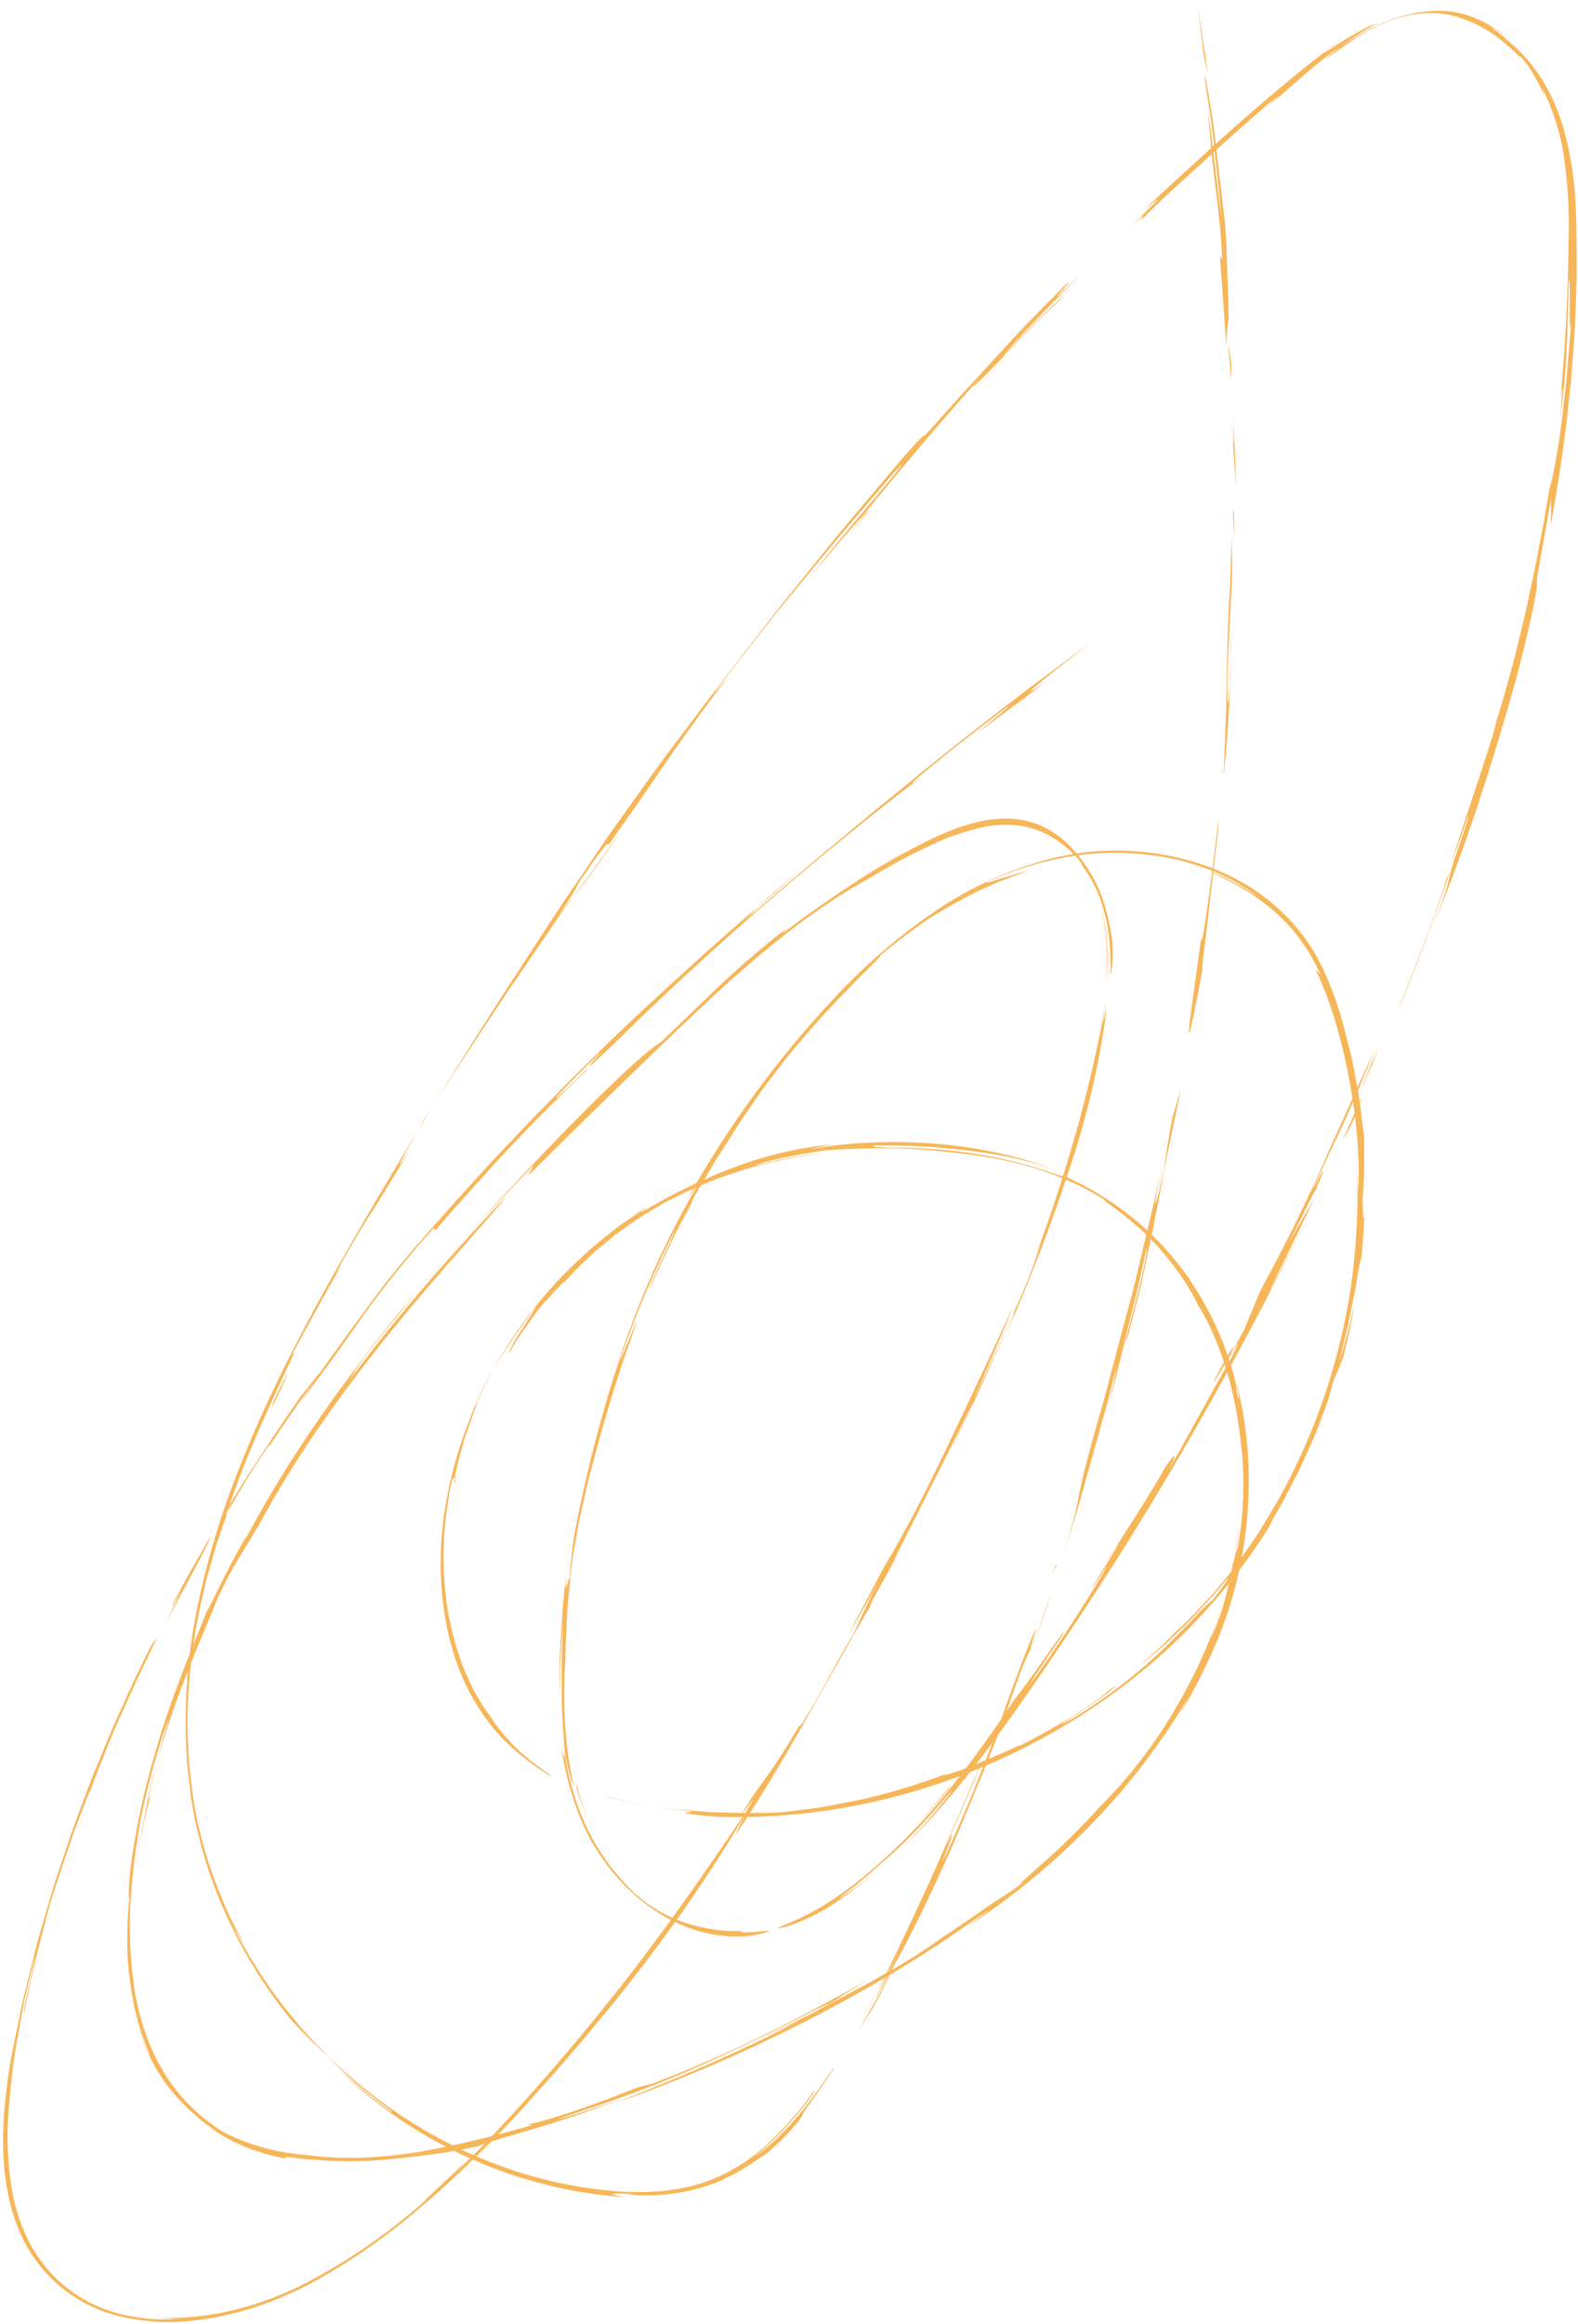 <?xml version="1.0" encoding="UTF-8"?> <svg xmlns="http://www.w3.org/2000/svg" width="390" height="574" viewBox="0 0 390 574" fill="none"><path d="M295.92 0.94L297.56 14.07L298.52 18.09L295.92 0.94Z" fill="#F7B658"></path><path d="M301.5 63.12L303.09 85.55C303.11 83.207 303.29 80.868 303.63 78.55C303.63 77.72 303.63 76.19 303.52 72.67C303.46 70.91 303.38 68.67 303.27 65.73C303.16 62.79 303.11 59.22 302.72 54.83C302 48.67 300.84 38.83 299.91 30.95C298.75 23.11 297.67 17.28 297.71 19.1C298.03 21.29 298.4 23.74 298.8 26.39C298.99 27.71 299.24 29.08 299.4 30.5C299.56 31.92 299.74 33.38 299.92 34.87C300.61 40.87 301.34 47.35 301.92 53.87C301.47 51.09 300.92 46.19 300.31 41.15C300.01 38.64 299.7 36.09 299.42 33.76C299.14 31.43 298.85 29.31 298.48 27.68C298.83 30.31 298.94 32.51 299.13 34.37C299.32 36.23 299.45 37.75 299.58 39.05C299.84 41.66 300.06 43.39 300.29 45.19C300.52 46.99 300.76 48.84 301.07 51.71C301.38 54.58 301.86 58.43 302.07 64.26L301.5 63.12Z" fill="#F7B658"></path><path d="M304.301 89.66C304.061 87.59 303.691 85.45 303.551 85.81C303.761 86.81 303.951 90.13 304.101 91.99C304.251 93.85 304.361 94.28 304.301 89.66Z" fill="#F7B658"></path><path d="M304.811 103.33C305.161 117.57 304.361 103.13 304.341 104.55L304.951 112.65L305.241 116.7L305.401 120.76V116.4L305.211 112.04L304.811 103.33Z" fill="#F7B658"></path><path d="M304.15 162.54C304.08 164.9 304.01 167.07 303.94 169.24C304.16 166.98 304.14 165.04 304.15 162.54Z" fill="#F7B658"></path><path d="M302.391 191.66C302.751 188.75 303.031 185.47 303.301 181.75C303.431 179.89 303.561 177.93 303.701 175.85C303.841 173.77 303.851 171.56 303.941 169.24C303.941 169.52 303.891 169.75 303.851 170.14C303.281 178.28 303.061 170.58 303.771 157.43C303.991 150.55 304.281 147.43 304.411 144.51C304.541 141.59 304.571 138.92 304.411 132.96L304.131 141.13L303.981 145.22L303.701 149.3C303.261 160.09 303.161 168.57 303.031 175.41C302.811 182.24 302.611 187.41 302.391 191.66Z" fill="#F7B658"></path><path d="M304.15 162.54C304.25 160.09 304.34 157.6 304.45 154.82C304.21 158.26 304.17 160.55 304.15 162.54Z" fill="#F7B658"></path><path d="M305.05 132.82L304.99 125.47L304.74 127.23L305.05 132.82Z" fill="#F7B658"></path><path d="M297.1 239.86C297.19 237.564 297.427 235.276 297.81 233.01C298.21 229.56 298.71 225.23 299.21 220.89C299.71 216.55 300.21 212.199 300.63 208.689C300.968 206.324 301.145 203.939 301.16 201.55C301.16 202.15 301.07 202.74 301.02 203.33C300.97 203.92 300.89 204.5 300.82 205.08C300.68 206.24 300.55 207.38 300.42 208.49C300.14 210.73 299.88 212.87 299.63 214.89C299.12 218.89 298.63 222.47 298.22 225.29C297.41 230.94 296.83 233.67 296.88 231.58L294 252.58C293.24 259.56 295.11 250.79 297.1 239.86Z" fill="#F7B658"></path><path d="M288.41 280.5C288.22 281.88 287.96 283.5 287.65 285.34C288.04 283.06 288.36 281.11 288.41 280.5Z" fill="#F7B658"></path><path d="M262.621 384.35C263.861 380.41 265.161 376.5 266.361 372.55L269.701 360.64L273.041 348.74L273.881 345.74C274.141 344.74 274.371 343.74 274.621 342.74L276.081 336.74C275.611 339.01 275.551 339.739 275.271 341.209C274.654 344.329 273.869 347.414 272.921 350.45C274.571 345.23 275.531 341.04 276.431 337.53C277.331 334.02 278.001 331.12 278.681 328.34C279.361 325.56 280.001 322.91 280.751 319.85L281.341 317.47C281.521 316.64 281.711 315.78 281.901 314.88C282.311 313.07 282.751 311.09 283.241 308.88C283.701 307.59 283.501 308.879 282.991 311.419C282.481 313.959 281.701 317.71 280.721 321.27C278.881 328.4 277.181 334.93 278.791 329.95C279.591 326.86 280.481 323.39 281.411 319.77C281.891 317.96 282.291 316.089 282.691 314.209C283.091 312.329 283.491 310.45 283.881 308.58C285.451 301.09 286.881 293.9 287.711 288.82L291.851 269.02L289.851 275.669C289.001 279.669 288.391 283.739 287.851 287.439C287.591 289.289 287.211 291.03 286.851 292.61C286.491 294.19 286.131 295.61 285.731 296.83C285.331 298.05 285.501 296.639 285.971 294.229C286.441 291.819 287.181 288.41 287.621 285.56C287.121 288.78 286.211 292.56 285.231 296.8C284.251 301.04 283.101 305.8 281.881 310.95C281.581 312.24 281.271 313.56 280.951 314.89C280.631 316.22 280.321 317.599 279.951 318.959C279.211 321.713 278.444 324.55 277.651 327.47C276.111 333.31 274.491 339.47 272.801 345.88C268.861 359.29 267.641 364.51 266.801 368.59C266.351 370.59 266.101 372.4 265.471 374.72C264.841 377.04 264.001 379.97 262.621 384.35Z" fill="#F7B658"></path><path d="M261.19 385.98L259.9 388.88L261 386.87L261.19 385.98Z" fill="#F7B658"></path><path d="M243.3 436.89L245.68 430.89L246.87 427.89L247.95 424.89L252.28 412.72C253.28 410.15 254.01 408.72 254.78 407.09C254.25 408.03 256.42 401.4 255.9 402.39C253.49 407.8 250.77 415.18 248.05 422.84C247.36 424.75 246.72 426.69 245.99 428.59C245.26 430.49 244.52 432.37 243.79 434.22C242.34 437.92 240.94 441.47 239.64 444.67L235.5 454.28C234.5 456.54 233.81 457.95 233.42 458.76C232.64 460.36 232.96 459.51 233.55 458.02C234.75 455.02 236.91 449.46 233.8 455.87C237.8 446.46 238.09 446.17 243.63 433.08C238.91 443.21 234.24 454.92 229.4 465.46C224.56 476 220.04 485.56 216.69 491.87C218.69 488.26 219.42 487.48 222.95 480.38C220.797 484.827 218.56 489.24 216.24 493.62C220.24 487.01 223.61 480.74 227.8 472.21C229.89 467.94 232.15 463.1 234.72 457.35C237.29 451.6 239.98 444.81 243.3 436.89Z" fill="#F7B658"></path><path d="M259.611 393.79C258.101 398.34 257.081 401.48 256.241 403.51C255.401 405.54 255.031 406.58 254.841 406.93C256.781 402.686 258.377 398.291 259.611 393.79Z" fill="#F7B658"></path><path d="M212.91 498.63C213.75 497.26 215.06 494.93 216.69 491.83L212.91 498.63Z" fill="#F7B658"></path><path d="M220.671 486.16C217.864 491.493 214.924 496.75 211.851 501.93C213.141 499.93 214.411 497.93 215.661 495.93C216.891 493.78 221.021 485.88 220.671 486.16Z" fill="#F7B658"></path><path d="M263.631 72.41C261.95 73.785 260.344 75.251 258.821 76.8C257.531 78.06 255.961 79.58 254.121 81.43L247.851 88.07C248.311 87.35 251.591 83.66 255.601 79.49C259.611 75.32 264.301 70.64 267.211 67.57C254.041 80.44 267.131 67.03 263.581 70.08C259.941 73.72 256.831 76.87 253.971 79.8C251.111 82.73 248.631 85.57 246.041 88.36L237.941 97.13L228.261 107.93C228.921 107.03 228.551 107.19 226.541 109.24C222.091 114.15 217.161 120.17 211.771 126.54L207.671 131.39C206.291 133.03 204.951 134.75 203.571 136.45L195.241 146.78C192.411 150.21 189.731 153.78 187.051 157.19L179.211 167.27C174.211 173.85 169.601 179.96 165.711 185.11C161.971 190.11 158.631 194.87 155.321 199.47C153.671 201.77 152.051 204.05 150.441 206.31L145.751 213.21C142.631 217.83 139.411 222.48 136.131 227.48L125.721 243.48C113.501 262.4 101.491 281.74 89.941 301.61C78.391 321.48 67.161 341.86 58.671 363.69C54.359 374.626 51.013 385.919 48.671 397.44C46.321 409.057 45.455 420.925 46.091 432.76L46.181 434.99C46.251 435.73 46.351 436.47 46.431 437.21L46.951 441.64L47.201 443.86C47.281 444.6 47.451 445.33 47.571 446.06C47.831 447.53 48.071 449 48.421 450.45C49.69 456.298 51.432 462.034 53.631 467.6C58.087 478.809 64.216 489.279 71.811 498.65C74.883 502.029 78.131 505.243 81.541 508.28C82.291 509.17 83.741 510.56 85.421 512.17C87.101 513.78 89.121 515.46 91.001 516.94C94.741 519.94 97.941 522.16 96.681 521.57C92.198 518.321 87.901 514.822 83.811 511.09C88.014 515.223 92.557 518.996 97.391 522.37C103.023 526.312 108.997 529.742 115.241 532.62C121.717 535.595 128.465 537.939 135.391 539.62L137.931 540.24L140.471 540.75C142.151 541.11 143.831 541.37 145.471 541.62C148.661 542.124 151.875 542.458 155.101 542.62C153.899 542.552 152.712 542.323 151.571 541.94C151.161 541.7 152.021 541.66 155.711 541.77C155.221 541.95 156.791 542.16 159.541 542.16C163.159 542.165 166.766 541.78 170.301 541.01C174.384 540.119 178.313 538.63 181.961 536.59C184.568 535.098 187.097 533.476 189.541 531.73C191.382 530.197 193.126 528.551 194.761 526.8C195.971 525.5 196.761 524.58 197.251 523.93C198.251 522.65 198.251 522.45 198.331 522.26C198.411 522.07 198.441 521.84 199.481 520.4C200.521 518.96 202.481 516.3 206.061 510.91C206.571 509.62 203.311 514.91 198.951 520.43C196.798 523.164 194.459 525.747 191.951 528.16C190.328 529.751 188.571 531.199 186.701 532.49C188.221 531.23 190.001 529.61 191.781 527.86C193.561 526.11 195.301 524.19 196.781 522.43C199.781 518.9 201.781 515.99 201.191 516.34C197.956 520.923 194.271 525.17 190.191 529.02C185.568 533.459 180.043 536.849 173.991 538.96C167.591 541.11 160.301 541.68 152.811 541.18C145.041 540.606 137.356 539.191 129.891 536.96C122.088 534.599 114.557 531.421 107.421 527.48C100.138 523.446 93.292 518.671 86.991 513.23C80.702 507.821 74.976 501.791 69.901 495.23C64.966 488.838 60.691 481.963 57.141 474.71C57.681 475.71 58.271 476.62 58.831 477.58L59.691 479.01L60.601 480.4C59.601 478.68 58.661 476.79 57.601 474.89C56.541 472.99 55.691 470.95 54.851 468.83C52.985 464.463 51.424 459.973 50.181 455.39C48.814 450.569 47.857 445.642 47.321 440.66L46.871 436.86L46.651 434.96L46.581 433.05C46.491 430.5 46.331 427.96 46.311 425.42C46.394 415.702 47.473 406.018 49.531 396.52C50.031 394.32 50.521 392.18 51.001 390.1C51.591 388.1 52.151 386.1 52.701 384.17C52.981 383.216 53.251 382.287 53.511 381.38L54.411 378.75C55.011 377.043 55.574 375.427 56.101 373.9C55.561 375.31 56.101 373.16 57.551 369.31C58.271 367.39 59.071 364.98 60.121 362.42C61.171 359.86 62.281 357.06 63.481 354.29C68.221 343.17 73.901 332.29 72.341 334.21L74.861 329.53C75.621 328.15 76.321 326.89 77.081 325.53C77.841 324.17 78.621 322.7 79.581 320.94L83.161 314.62C83.581 313.62 84.011 312.62 84.461 311.69C88.571 304.47 90.461 301.54 92.511 298.33C94.561 295.12 96.691 291.64 101.571 283.46C98.181 288.68 98.271 288.33 99.481 286.02C100.691 283.71 103.151 279.53 104.481 277.02C107.481 272.42 110.481 267.6 113.631 262.78L123.211 248.28C126.371 243.46 129.661 238.81 132.731 234.28C135.801 229.75 138.731 225.43 141.631 221.49C141.151 222.08 140.631 222.72 139.721 223.89C138.811 225.06 137.561 226.76 135.721 229.5L139.831 223.4C140.771 221.99 141.341 221.09 141.731 220.4C142.511 219.09 142.571 218.77 143.501 217.28C150.671 206.78 150.391 208.16 150.271 208.81C153.631 204.02 156.581 199.94 159.151 196.19C161.721 192.44 163.971 189.08 166.211 185.93C170.691 179.64 174.681 173.88 180.131 167.03C178.731 168.56 177.381 170.14 176.031 171.72C177.801 169.28 179.621 166.94 181.421 164.65L186.751 157.85L192.021 151.16C193.801 148.96 195.621 146.8 197.431 144.6C201.081 140.22 204.721 135.73 208.601 131.14L220.901 116.75C225.291 112.08 221.821 116.3 216.411 122.75C213.691 125.98 210.501 129.75 207.551 133.31C204.601 136.87 202.031 140.2 200.341 142.37L207.341 134.02C209.931 131.02 212.451 128.19 213.681 126.87C220.791 117.95 233.071 103.42 242.561 92.94C238.191 98.06 241.801 94.48 247.291 88.79L251.661 84.24C253.171 82.66 254.661 81.04 256.211 79.56L263.631 72.41Z" fill="#F7B658"></path><path d="M213.811 127L209.041 132.94C210.691 130.94 212.221 129.1 214.761 126.18C214.901 125.85 214.501 126.23 213.811 127Z" fill="#F7B658"></path><path d="M263.631 72.41C263.711 72.41 264.011 72.08 264.061 72.07C265.901 70.15 265.261 70.76 263.631 72.41Z" fill="#F7B658"></path><path d="M163.621 187.84C164.211 187.02 165.041 185.96 165.711 185.08L168.321 181.6L163.621 187.84Z" fill="#F7B658"></path><path d="M153.651 205.14C150.541 209.24 146.461 215.04 141.771 221.57C143.211 219.86 144.341 218.34 153.651 205.14Z" fill="#F7B658"></path><path d="M68.921 343.25C66.851 347.78 68.141 345.25 66.841 348.48C71.211 339.21 72.641 336.06 68.921 343.25Z" fill="#F7B658"></path><path d="M233.07 105.14C235.31 102.63 237.51 100.08 239.79 97.6L246.69 90.21L251.69 84.74C245.46 91.51 239.08 98.16 233.07 105.14Z" fill="#F7B658"></path><path d="M354.301 228.41C357.711 220.16 361.591 209.83 365.221 198.87C368.851 187.91 372.331 176.35 375.221 165.71C377.711 155.94 378.851 150.71 379.351 147.77C379.67 146.46 379.844 145.118 379.871 143.77C379.781 142.71 380.021 141.97 383.341 123.16C383.341 125.37 383.34 127.59 383.26 129.8C384.91 120.38 386.651 109.94 387.731 99L388.181 94.88C388.311 93.5 388.401 92.11 388.521 90.72C388.721 87.94 388.971 85.14 389.151 82.34C389.381 76.71 389.721 71.06 389.681 65.45C389.641 59.84 389.681 54.26 389.311 48.82C388.976 43.519 388.135 38.261 386.801 33.12C385.58 28.353 383.652 23.796 381.081 19.6C378.779 15.897 375.868 12.611 372.471 9.88C371.853 9.294 371.205 8.74 370.531 8.22L369.531 7.45L368.831 6.95C368.521 6.71 368.531 6.67 369.161 7.03C369.649 7.295 370.116 7.596 370.561 7.93C370.871 8.15 371.24 8.39 371.63 8.68L372.941 9.68C370.937 7.931 368.715 6.449 366.331 5.27C365.331 4.75 364.431 4.45 363.621 4.09C362.811 3.73 362.001 3.57 361.291 3.37C359.026 2.809 356.691 2.583 354.361 2.7C351.551 2.848 348.769 3.325 346.071 4.12C342.341 5.24 337.221 7.35 330.311 12.19C333.455 9.834 336.775 7.721 340.241 5.87C340.521 5.7 340.241 5.79 339.481 6.07C338.721 6.35 337.691 6.83 336.481 7.49C331.591 9.94 324.881 15.04 328.181 12.14C329.501 11.14 330.861 10.14 332.241 9.22C314.651 21.92 293.831 41.64 283.331 51.22C283.081 51.83 292.331 43.59 278.561 56.74C284.201 51.47 282.161 53.82 281.841 54.5L286.841 49.6C288.431 48.06 290.001 46.69 291.471 45.34L299.471 38.04L303.041 34.8L304.75 33.24L306.461 31.76C308.731 29.76 310.911 27.88 313.141 25.89C321.801 19.04 307.541 30.77 316.141 23.89L322.141 18.65C324.141 16.92 326.141 15.24 328.231 13.65C337.611 7.01 318.771 20.84 333.441 10.53C334.402 9.808 335.404 9.14 336.441 8.53C338.447 7.306 340.555 6.255 342.741 5.39C345.581 4.245 348.578 3.537 351.63 3.29C352.44 3.18 353.281 3.29 354.111 3.22C354.941 3.15 355.78 3.35 356.63 3.4C357.48 3.45 358.311 3.67 359.141 3.86C359.971 4.05 360.801 4.26 361.601 4.58C360.977 4.379 360.342 4.212 359.701 4.08C359.381 4.01 359.061 3.93 358.701 3.87L357.701 3.73C360.417 4.186 363.045 5.063 365.491 6.33C367.768 7.495 369.899 8.925 371.841 10.59C372.701 11.28 373.39 11.98 374.01 12.51C374.631 13.04 375.011 13.51 375.351 13.83C375.971 14.41 376.051 14.32 375.271 13.28C375.981 14.06 376.571 14.93 377.271 15.76C377.971 16.59 378.471 17.47 378.991 18.39C380.071 20.169 381.013 22.027 381.811 23.95C381.631 23.25 381.411 22.55 381.201 21.84C384.08 27.595 385.951 33.802 386.731 40.19C387.45 45.73 387.784 51.313 387.731 56.9C387.551 68.2 387.351 80.6 385.551 99.73C386.671 90.57 385.971 98.96 385.551 103.88C386.051 99.88 386.441 96.68 386.701 93.88C386.961 91.08 387.051 88.61 387.181 86.2C387.241 84.99 387.301 83.79 387.361 82.55C387.421 81.31 387.421 80.03 387.451 78.67C387.481 77.31 387.531 75.85 387.571 74.26C387.611 72.67 387.701 70.96 387.691 69.06C387.791 68.5 387.901 69.69 387.961 71.5C388.021 73.31 387.961 75.76 387.961 77.7C387.961 81.57 388.081 83.43 388.621 74.21C388.461 76.73 388.301 79.21 388.151 81.66C388.001 84.11 387.731 86.49 387.551 88.82C387.371 91.15 387.211 93.41 386.951 95.59C386.691 97.77 386.461 99.88 386.231 101.9C385.811 105.9 385.231 109.58 384.661 112.76C384.391 114.35 384.121 115.82 383.851 117.15C383.581 118.48 383.241 119.67 382.941 120.71L381.521 129.07C381.021 131.65 380.521 134.07 380.121 136.36C379.301 140.97 378.321 145.07 377.471 149.21C376.621 153.35 375.471 157.46 374.411 162.06C373.831 164.36 373.151 166.75 372.411 169.33C371.671 171.91 370.94 174.66 370 177.61L370.071 176.86C369.431 181.44 364.071 196.1 358.471 213.61L360.75 207.47L362.921 201.29C362.981 201.97 360.991 207.98 357.981 216.35C358.221 215.35 358.22 215.35 357.13 218.05C357.02 218.72 356.301 220.86 355.301 223.74C354.301 226.62 353.001 230.27 351.601 233.89C348.881 241.18 345.871 248.46 345.281 250.12C349.921 239.28 354.801 225.71 359.281 212.71C357.371 219.33 358.501 217.48 354.301 228.41Z" fill="#F7B658"></path><path d="M350.471 3.7C352.944 3.33 355.458 3.33 357.931 3.7C355.461 3.286 352.94 3.286 350.471 3.7Z" fill="#F7B658"></path><path d="M307.37 328.65C299.87 342.35 309.06 324.79 301.86 337.49C298.17 344.49 300.52 340.599 302.86 336.669C304.07 334.719 305.26 332.74 305.7 332.11C306.14 331.48 305.91 332.249 304.14 335.709C299.3 343.959 292.02 357.71 288.71 363.15C292.05 356.97 289.42 360.15 287.89 362.5C285.03 367.8 277.68 379.11 272.12 387.78C279.03 377.23 276.25 381.78 273.31 386.51C271.85 388.91 270.31 391.33 269.92 391.99C269.53 392.65 270.4 391.57 273.53 386.81C273.27 387.63 269.93 393.06 265.96 399.26C261.99 405.46 257.27 412.359 254.38 416.209C255.226 414.647 256.182 413.147 257.24 411.72L262.61 403.72C263.84 401.43 261.54 404.72 258.61 408.91C255.68 413.1 252.07 418.14 250.86 419.49C247.56 424.49 242.31 432.199 235.97 440.229C229.603 448.437 222.386 455.949 214.44 462.64C211.086 465.479 207.534 468.076 203.81 470.41C201.154 472.04 198.383 473.477 195.52 474.709C194.376 475.137 193.254 475.625 192.16 476.169C192.16 476.279 193.33 476.12 195.97 475.25C199.729 473.846 203.31 472.007 206.64 469.77C210.085 467.455 213.397 464.948 216.56 462.26C214.12 464.26 212.22 465.65 210.8 466.62C209.38 467.59 208.48 468.19 207.98 468.49C206.98 469.07 207.62 468.56 208.98 467.54C210.34 466.52 212.32 464.99 213.98 463.54C215.64 462.09 217.12 460.77 217.51 460.41C222.074 456.536 226.342 452.328 230.28 447.82C233.86 443.82 236.07 441.03 234.89 442.82C231.404 447.273 227.686 451.539 223.75 455.6C233.56 446.13 242.64 434.29 251.59 421.6C260.54 408.91 269.59 395.3 278.43 381.25C295.844 353.385 311.682 324.567 325.87 294.93C323.94 299 321.93 303.02 319.87 307.04C317.81 311.06 315.8 315.04 313.73 319.04C314.3 317.57 316.09 314.04 318.2 309.68C320.31 305.32 322.83 300.26 324.87 295.76C322.76 299.62 320.55 303.42 318.37 307.24C321.92 300.34 325.02 293.58 324.97 294.29C328.8 285.6 326.74 289.429 324.05 294.439C332.58 276.239 334.14 273.31 339.88 258.89L331.99 276.3C329.99 280.67 328.5 284.04 326.99 287.54C325.48 291.04 323.74 294.65 321.4 299.54C319.06 304.43 315.95 310.54 311.4 318.95C310.1 322.16 308.72 325.41 307.37 328.65Z" fill="#F7B658"></path><path d="M338.941 262.57C338.011 265.08 337.011 267.57 336.041 270.07L338.471 264.38L340.831 258.65L338.941 262.57Z" fill="#F7B658"></path><path d="M335.291 274.9C334.971 275.22 336.921 270.66 336.601 270.98C333.391 278.11 331.901 281.21 331.871 281.51C333.139 279.376 334.281 277.169 335.291 274.9Z" fill="#F7B658"></path><path d="M238.74 436.14C234.67 441.457 230.331 446.564 225.74 451.439C228.74 448.339 231.74 445.1 234.52 441.77C234.906 441.047 235.38 440.376 235.93 439.77L238.74 436.14Z" fill="#F7B658"></path><path d="M138.681 430.86C139.475 437.077 141.071 443.164 143.431 448.97C143.941 450.29 144.571 451.52 145.141 452.75C145.711 453.98 146.381 455.16 147.141 456.28C148.504 458.543 150.042 460.696 151.741 462.72C153.49 464.781 155.395 466.703 157.441 468.47C159.652 470.361 162.04 472.035 164.571 473.47C167.405 475.063 170.429 476.293 173.571 477.13C177.218 478.092 181.001 478.43 184.761 478.13C188.761 477.6 190.121 476.93 190.251 476.82C190.381 476.71 189.251 476.88 187.731 477.01C184.801 477.36 180.811 477.18 184.091 476.8C181.125 477.004 178.146 476.839 175.221 476.31C173.339 475.981 171.482 475.527 169.661 474.95C167.786 474.362 165.969 473.605 164.231 472.69L162.571 471.78L160.751 470.61C160.081 470.2 159.451 469.67 158.751 469.14C158.051 468.61 157.321 467.98 156.551 467.3C156.001 466.76 155.361 466.08 154.621 465.3C153.881 464.52 153.051 463.54 152.151 462.5C150.105 460.023 148.278 457.373 146.691 454.58C144.841 451.242 143.32 447.732 142.151 444.1C140.936 440.318 140.039 436.442 139.471 432.51C139.581 434.35 139.361 434.41 138.681 430.86Z" fill="#F7B658"></path><path d="M153.121 336.2C156.931 324.905 161.587 313.914 167.051 303.32C166.941 303.67 166.631 304.32 166.211 305.32C165.791 306.32 165.211 307.49 164.631 308.87C163.361 311.63 161.631 315.06 160.181 318.61C160.811 317.53 161.451 316.17 162.181 314.61C162.911 313.05 163.831 311.18 164.811 309.08C165.301 308.08 165.811 306.93 166.361 305.75C166.911 304.57 167.581 303.39 168.251 302.12L170.391 298.12L171.561 296C171.981 295.29 172.441 294.58 172.891 293.85C172.181 294.85 169.751 299.17 171.461 295.69L176.931 286.43L180.931 280.2L182.451 277.79C182.931 277.05 183.451 276.38 183.851 275.73L186.421 271.97C187.301 270.73 188.151 269.36 189.321 267.86L193.451 262.47C195.051 260.3 197.191 257.91 199.731 254.92C202.271 251.93 205.401 248.5 209.321 244.55C213.691 239.84 218.501 235.67 217.421 236.08C222.261 231.99 225.521 229.76 227.831 228.08C230.141 226.4 231.631 225.58 233.271 224.65C234.081 224.18 234.911 223.65 235.931 223.08C236.951 222.51 238.171 221.87 239.691 221.08C244.383 218.671 249.27 216.664 254.301 215.08C252.356 215.48 250.436 215.994 248.551 216.62C247.281 216.97 246.091 217.41 245.201 217.67C244.311 217.93 243.721 218.07 243.721 217.93C248.061 215.933 252.564 214.31 257.181 213.08C260.788 212.101 264.466 211.403 268.181 210.99C273.502 210.424 278.871 210.474 284.181 211.14C286.431 211.35 288.521 211.84 290.631 212.23C292.781 212.737 294.904 213.355 296.991 214.08C302.265 215.875 307.205 218.531 311.611 221.94L310.611 221.23L309.531 220.55L307.011 218.98L303.671 217.21C302.411 216.54 300.891 215.97 299.221 215.21C300.681 216.27 306.101 218.21 311.841 222.57C314.942 224.842 317.745 227.496 320.181 230.47C321.416 232.043 322.565 233.682 323.621 235.38C324.622 237.058 325.52 238.794 326.311 240.58L325.131 239.49C331.411 251.93 336.571 276.21 335.731 293.88L335.451 289.88C335.705 299.124 335.19 308.372 333.911 317.53C331.181 335.98 325.145 353.785 316.091 370.09C315.011 372 313.851 373.84 312.771 375.68L311.131 378.4C310.551 379.28 309.951 380.13 309.361 380.99L305.911 385.99C304.711 387.58 303.481 389.1 302.311 390.61C301.431 391.61 300.571 392.73 299.671 393.76L296.831 396.76L294.001 399.76C293.071 400.76 292.001 401.64 291.001 402.58C289.131 404.42 287.641 405.96 286.401 407.12L283.491 409.68C282.151 410.88 281.951 411.09 282.491 410.68C283.031 410.27 284.431 409.1 286.211 407.61C287.991 406.12 290.001 404.05 292.211 402.02C292.751 401.5 293.301 401.02 293.831 400.46L295.341 398.83L298.231 395.72C300.111 393.81 301.511 391.99 302.461 390.9C303.411 389.81 303.821 389.38 303.461 390.01C303.261 390.32 302.861 390.9 302.221 391.78C301.361 393.018 300.437 394.21 299.451 395.35C297.933 396.547 296.534 397.887 295.271 399.35L293.851 400.9L292.181 402.56L288.341 406.43C281.083 413.478 273.029 419.656 264.341 424.84C259.341 427.46 264.641 424.52 269.481 421.08C270.701 420.24 271.951 419.45 272.961 418.68L275.361 416.78C276.441 415.9 276.291 415.91 273.711 417.69C273.211 418.14 272.711 418.63 272.121 419.07C271.531 419.51 270.901 419.97 270.221 420.44C268.871 421.39 267.341 422.44 265.621 423.54C264.771 424.13 263.801 424.65 262.801 425.23L259.621 427.05C258.491 427.68 257.341 428.41 256.061 429.05L252.061 431.12C252.621 430.69 251.401 431.22 249.371 432.19C248.371 432.7 247.101 433.19 245.761 433.77L241.611 435.53L239.611 436.4L237.671 437.08L234.671 438.08C233.141 438.58 232.781 438.62 234.581 437.81C227.586 440.481 220.416 442.669 213.121 444.36C211.291 444.75 209.441 445.08 207.601 445.44C205.761 445.8 203.921 446.22 202.061 446.44C198.331 446.88 194.621 447.53 190.861 447.67L184.461 447.76L176.761 447.56C175.411 447.56 174.051 447.38 172.691 447.29L168.631 446.96C165.941 446.8 163.341 446.42 160.961 446.09C166.961 447.03 169.611 447.09 170.531 447.3C171.451 447.51 170.721 447.5 170.051 447.56C169.381 447.62 168.821 447.7 170.121 447.92C173.881 448.481 177.679 448.755 181.481 448.74C192.939 448.77 204.365 447.533 215.551 445.05C228.664 442.137 241.359 437.592 253.341 431.52C265.892 425.194 277.541 417.22 287.981 407.81C297.817 398.826 306.41 388.569 313.531 377.31C314.071 376.04 315.411 373.71 317.081 370.78C317.851 369.27 318.711 367.62 319.611 365.87L321.001 363.21C321.471 362.31 321.861 361.35 322.291 360.4C323.151 358.51 324.011 356.6 324.851 354.74C325.691 352.88 326.281 350.98 326.941 349.26C327.601 347.54 328.211 345.94 328.601 344.49C328.991 343.04 329.331 341.8 329.601 340.83C330.141 339.83 331.541 336.29 331.981 335.16C332.901 331.24 333.661 328.43 333.981 326.46C334.301 324.49 334.501 323.37 334.561 322.91C334.681 322 334.321 323.67 333.811 326.08C333.601 327.29 333.191 328.65 332.811 329.99L331.811 333.63C331.241 335.63 330.931 336.63 331.341 334.72C331.751 333.01 332.161 331.34 332.551 329.72C332.761 328.92 332.951 328.13 333.151 327.36C333.351 326.59 333.451 325.83 333.601 325.09C334.161 322.09 334.771 319.49 335.151 317.31C335.831 312.94 336.321 310.46 336.371 311.12C336.801 308.27 336.821 306.06 336.961 304.39C337.101 302.72 337.121 301.59 337.171 300.84C337.241 299.34 337.171 299.37 337.171 299.76C337.171 300.15 336.981 300.88 336.911 300.76C336.841 300.64 336.911 299.76 336.751 296.76C336.881 294.26 337.081 291.76 337.151 289.25V281.71C337.151 280.58 336.961 279.46 336.821 278.33L336.401 274.93L335.981 271.49C335.821 270.34 335.571 269.21 335.371 268.05C334.921 265.76 334.551 263.43 334.031 261.11L332.251 254.11C331.034 249.348 329.415 244.698 327.411 240.21C326.373 237.918 325.173 235.702 323.821 233.58C322.421 231.461 320.856 229.454 319.141 227.58C315.645 223.76 311.572 220.511 307.071 217.95C302.5 215.354 297.594 213.399 292.491 212.14C282.09 209.499 271.208 209.379 260.751 211.79C250.227 214.384 240.248 218.83 231.281 224.92C222.35 231.008 214.108 238.049 206.701 245.92C192.23 261.27 179.73 278.366 169.491 296.81C170.581 295.04 171.821 293.37 173.001 291.67C164.698 305.722 157.968 320.645 152.931 336.17C148.193 350.643 144.441 365.42 141.701 380.4L141.081 385.95L140.701 391.51C141.101 385.44 139.261 397.81 139.951 388.15C139.701 390.65 139.451 393.2 139.201 395.77C138.951 398.34 138.861 400.95 138.681 403.57C138.601 404.88 138.511 406.19 138.431 407.51C138.351 408.83 138.331 410.14 138.321 411.45C138.261 414.08 138.321 416.71 138.411 419.32C138.411 416.24 138.411 413.15 138.531 410.08C138.651 407.01 138.941 403.93 139.151 400.86C139.071 404.09 138.871 407.39 138.841 410.61C138.811 413.83 138.841 416.95 138.841 419.81C138.971 425.52 139.381 430.17 139.551 432.35C139.944 434.731 140.468 437.088 141.121 439.41C141.531 440.78 141.721 441.27 141.731 441.09C141.634 440.303 141.49 439.521 141.301 438.75C141.071 437.44 140.731 435.66 140.441 433.6C139.803 429.02 139.469 424.404 139.441 419.78C139.381 415.25 139.601 411.37 139.741 409.86C139.741 407.44 139.861 405.17 139.951 403.04C140.041 400.91 140.161 398.9 140.251 397.04C140.581 393.26 140.951 389.95 141.251 386.94C141.551 383.93 142.151 381.26 142.571 378.74C142.801 377.48 142.981 376.25 143.251 375.06C143.521 373.87 143.781 372.7 144.041 371.54C144.591 369.21 145.041 366.89 145.691 364.45C146.341 362.01 147.021 359.45 147.771 356.65C149.341 351.01 151.281 344.32 154.201 335.51C158.071 324.69 157.801 325.23 156.501 328.28L154.281 333.65C153.978 334.536 153.59 335.39 153.121 336.2Z" fill="#F7B658"></path><path d="M140.44 382.53C140.29 383.7 140.16 384.75 140.03 385.68C139.9 386.61 139.89 387.43 139.83 388.15C139.98 386.16 140.23 384.32 140.44 382.53Z" fill="#F7B658"></path><path d="M160.88 445.97C157.321 445.409 153.793 444.664 150.31 443.74C146.81 442.76 152.34 444.68 160.88 445.97Z" fill="#F7B658"></path><path d="M139.45 432.41C139.45 432.41 139.45 432.41 139.45 432.32L139.4 432.04L139.45 432.41Z" fill="#F7B658"></path><path d="M145.62 449.83C144.265 446.706 143.161 443.479 142.32 440.18C142.39 440.77 142.45 441.369 142.56 441.959C143.406 444.647 144.428 447.276 145.62 449.83Z" fill="#F7B658"></path><path d="M112.58 365.58L112.34 365.43C112.22 366.34 112.21 366.76 112.58 365.58Z" fill="#F7B658"></path><path d="M306.391 376.2L306.671 373.03L306.841 369.86C306.781 370.86 306.711 371.93 306.651 373C306.591 374.07 306.471 375.15 306.391 376.2Z" fill="#F7B658"></path><path d="M215.121 216.729C217.121 215.449 219.351 214.26 221.581 212.99C223.811 211.72 226.171 210.56 228.581 209.45C233.319 207.011 238.364 205.222 243.581 204.13C246.116 203.663 248.704 203.552 251.271 203.8C253.7 204.066 256.067 204.742 258.271 205.8C262.03 207.67 265.288 210.413 267.771 213.8C267.441 213.47 267.091 213.15 266.771 212.85C269.025 215.672 270.795 218.848 272.011 222.249C273.34 226.122 274.121 230.161 274.331 234.249C274.521 237.729 274.431 240.25 274.521 240.51C274.611 240.77 274.661 240.22 274.771 239.09C275.218 235.414 275.001 231.688 274.131 228.09C273.662 225.481 272.925 222.927 271.931 220.47C271.221 218.721 270.371 217.032 269.391 215.419C268.153 213.358 266.712 211.426 265.091 209.65C263.692 208.089 262.095 206.717 260.341 205.57C259.08 204.753 257.74 204.065 256.341 203.519C254.335 202.781 252.233 202.333 250.101 202.189C247.25 202.051 244.394 202.324 241.621 202.999C239.136 203.595 236.702 204.384 234.341 205.36C232.081 206.27 229.981 207.28 227.951 208.3C225.921 209.32 223.951 210.369 222.041 211.419C220.131 212.469 218.261 213.609 216.381 214.709C214.501 215.809 212.651 216.989 210.791 218.249C207.021 220.659 203.221 223.359 199.051 226.309C195.481 228.989 193.961 230.109 193.561 230.309C193.161 230.509 193.881 229.8 194.861 228.9C188.593 233.733 182.585 238.894 176.861 244.36C172.311 248.75 168.341 252.58 163.271 257.45C160.541 258.65 149.091 269.45 136.021 283.01C129.491 289.79 122.581 297.249 116.081 304.479C109.581 311.709 103.511 318.69 98.461 324.34C92.461 331.82 85.571 340.689 78.811 350.459C71.831 360.469 65.485 370.906 59.811 381.709C62.721 375.889 59.901 380.91 56.761 386.85C55.261 389.85 53.591 393.039 52.551 395.229C51.511 397.419 50.891 398.509 51.321 397.229C50.321 400.589 42.921 416.589 38.241 433.229C35.99 440.867 34.223 448.639 32.951 456.499C31.861 463.089 31.651 467.899 31.951 468.999C31.468 473.911 31.341 478.85 31.571 483.78C31.751 486.05 31.791 486.38 31.841 486.87C31.841 487.11 31.901 487.389 31.971 487.979C32.041 488.569 32.171 489.45 32.371 490.89C32.451 491.62 32.601 492.48 32.811 493.51C33.021 494.54 33.181 495.75 33.561 497.13C33.941 498.51 34.281 500.13 34.911 501.9C35.569 503.944 36.347 505.947 37.241 507.9C36.608 506.87 36.081 505.777 35.671 504.64C35.251 503.76 34.971 502.75 34.671 501.84C34.371 500.93 34.041 500.1 33.901 499.47C34.77 502.803 36.015 506.027 37.611 509.079L38.691 511.079C39.101 511.71 39.501 512.33 39.901 512.93C40.301 513.53 40.671 514.149 41.101 514.709C41.531 515.269 41.981 515.81 42.411 516.35C42.841 516.89 43.241 517.45 43.731 517.93L45.141 519.41C45.631 519.89 46.051 520.41 46.581 520.87L48.141 522.229L49.711 523.64C50.271 524.08 50.861 524.479 51.451 524.919L53.241 526.26C53.841 526.73 54.531 527.079 55.241 527.519L57.641 528.85L59.871 529.85L61.871 530.7C62.501 530.92 63.091 531.089 63.631 531.269L66.441 532.169L68.441 532.62C70.611 533.09 70.881 533.08 70.761 532.97C70.641 532.86 70.161 532.65 70.821 532.7C71.141 532.7 71.821 532.75 72.821 532.88C73.821 533.01 75.491 533.26 77.761 533.36C83.494 533.846 89.258 533.846 94.991 533.36L99.841 532.88L103.241 532.47C105.241 532.27 106.711 532.02 108.841 531.74C109.901 531.61 111.101 531.38 112.591 531.13C114.081 530.88 115.841 530.53 118.001 530.07C119.508 529.448 121.051 528.917 122.621 528.479L131.331 525.9C138.081 523.9 146.331 521.21 153.571 518.39C152.651 518.72 150.691 519.39 148.451 520.14C146.211 520.89 143.711 521.709 141.731 522.289C137.731 523.489 135.981 523.97 142.731 521.66C151.521 518.8 157.571 516.52 162.271 514.66C166.971 512.8 170.271 511.369 173.521 509.919C175.141 509.209 176.741 508.47 178.461 507.66C180.181 506.85 182.061 506.01 184.191 504.97C188.481 502.97 193.891 500.289 201.561 496.309C205.561 494.459 205.561 494.53 203.901 495.47L200.301 497.4L195.591 499.749C192.451 501.319 189.591 502.609 189.351 502.749C189.949 502.549 190.531 502.301 191.091 502.01C192.481 501.4 194.761 500.359 198.191 498.709C178.771 508.869 163.191 514.779 152.331 519.269C180.121 509.539 212.731 493.88 239.031 475.34L242.961 472.66C243.781 472.09 244.161 471.82 244.261 471.78C243.669 472.34 243.034 472.851 242.361 473.309C240.141 474.949 237.531 476.88 243.361 472.9C254.242 465.341 264.25 456.598 273.201 446.829L276.041 443.66C277.041 442.66 277.841 441.489 278.751 440.419L281.411 437.169L283.951 433.78C287.514 429.007 290.828 424.054 293.881 418.939L291.481 423.65C294.168 419.111 296.621 414.439 298.831 409.65C301.965 403.057 304.363 396.138 305.981 389.019C307.831 381.044 308.721 372.876 308.631 364.689C308.598 360.625 308.304 356.566 307.751 352.539C307.248 348.713 306.49 344.925 305.481 341.2C305.776 342.52 306 343.855 306.151 345.2C306.151 345.8 306.061 345.46 305.601 343.579C305.741 343.579 305.681 343.01 305.451 341.88C305.331 341.32 305.181 340.619 304.981 339.809C304.781 338.999 304.481 338.08 304.191 337.05C302.474 331.521 300.147 326.201 297.251 321.189C296.421 319.649 295.411 318.19 294.421 316.6C293.431 315.01 292.291 313.529 291.071 312.039C288.648 308.952 285.972 306.072 283.071 303.43C280.125 300.773 276.976 298.352 273.651 296.189C270.442 294.138 267.102 292.3 263.651 290.689C264.551 291.499 258.651 288.789 249.901 286.689C245.142 285.555 240.315 284.727 235.451 284.209C230.604 283.7 225.734 283.443 220.861 283.439C219.254 283.453 217.648 283.373 216.051 283.2C215.611 283.11 215.961 282.99 216.051 282.9C221.75 282.801 227.451 282.998 233.131 283.49C237.491 283.88 240.811 284.3 243.941 284.76C247.071 285.22 250.001 285.76 253.521 286.7C257.989 287.85 262.341 289.413 266.521 291.37C261.528 289.055 256.341 287.185 251.021 285.78C245.019 284.211 238.898 283.14 232.721 282.579C226.703 282.036 220.656 281.905 214.621 282.189C209.612 282.423 204.625 282.988 199.691 283.88C201.841 283.38 204.011 282.88 206.201 282.53C201.069 283.032 195.984 283.932 190.991 285.22C187.801 286.058 184.657 287.059 181.571 288.22C180.161 288.74 178.761 289.31 177.241 289.93C175.721 290.55 174.131 291.33 172.241 292.13C167.383 294.37 162.662 296.894 158.101 299.689C158.821 299.089 159.551 298.529 160.281 297.939L158.011 299.309L155.821 300.84C154.381 301.84 152.821 302.839 151.461 303.959L147.231 307.36C145.821 308.5 144.531 309.79 143.171 311.01C137.757 316.036 132.875 321.605 128.601 327.63C127.461 329.1 126.491 330.69 125.491 332.26C124.491 333.83 123.441 335.37 122.581 337.03C121.721 338.69 120.761 340.289 119.901 341.939L117.541 347.01C114.569 353.798 112.306 360.876 110.791 368.13C107.791 382.49 108.351 397.31 112.701 410.13C114.809 416.326 118.028 422.087 122.201 427.13C123.202 428.314 124.267 429.442 125.391 430.51L127.061 432.07C127.631 432.56 128.231 433.069 128.801 433.499C130.995 435.33 133.34 436.973 135.811 438.41C137.641 439.18 133.481 436.89 129.461 433.41C125.441 429.93 121.911 425.25 121.751 424.66C119.852 422.18 118.179 419.537 116.751 416.76C116.131 415.4 115.461 414.11 114.921 412.76C114.381 411.41 113.831 410.15 113.451 408.829C111.813 403.962 110.7 398.933 110.131 393.829C109.603 389.085 109.472 384.305 109.741 379.539C109.841 378.349 109.931 377.17 110.021 375.97C110.111 374.77 110.361 373.58 110.521 372.37C110.681 371.16 110.851 369.939 111.051 368.709C111.251 367.479 111.591 366.25 111.861 364.99L112.351 365.419C112.653 363.332 113.108 361.27 113.711 359.249L114.851 355.13L116.221 351.269C116.641 350.079 116.991 349.009 117.301 348.209C117.611 347.409 117.851 346.85 117.911 346.62C117.971 346.39 117.911 346.499 117.591 347.059L116.991 348.229C116.751 348.749 116.491 349.409 116.161 350.229C116.77 348.528 117.468 346.859 118.251 345.229C118.901 343.829 119.441 342.65 119.951 341.63C121.071 339.63 121.951 338.2 122.821 336.7C123.041 336.33 123.271 335.95 123.501 335.55L124.301 334.37L126.171 331.539L127.311 329.78C127.721 329.15 128.221 328.51 128.731 327.78L130.401 325.45C131.011 324.61 131.621 323.679 132.401 322.769C132.071 323.519 130.331 326.29 128.631 328.85C127.868 330.005 127.167 331.2 126.531 332.43C126.166 332.969 125.908 333.573 125.771 334.209L127.941 330.66C128.671 329.48 129.511 328.38 130.301 327.24C131.091 326.1 131.861 324.95 132.721 323.86L135.341 320.62C133.731 322.72 135.341 320.84 137.011 318.95C138.681 317.06 140.561 315.379 138.901 317.289L140.801 315.209C141.431 314.529 142.021 313.839 142.681 313.209C143.981 311.979 145.231 310.8 146.431 309.65C147.031 309.06 147.671 308.54 148.291 308.03L150.141 306.519C151.371 305.519 152.511 304.52 153.751 303.7C156.201 302.01 158.481 300.299 160.911 298.959L164.451 296.87L168.091 295.059C177.831 290.379 188.341 286.739 204.091 284.579C198.232 285.233 192.432 286.333 186.741 287.87C186.741 287.69 189.211 286.87 192.631 286.11C196.051 285.35 200.451 284.54 204.261 284.05C208.601 283.78 212.061 283.639 216.481 283.579C218.691 283.579 221.141 283.579 224.061 283.689C226.981 283.799 230.351 284.029 234.401 284.519C240.573 285.039 246.691 286.076 252.691 287.62C255.883 288.451 259.017 289.493 262.071 290.74C265.939 292.278 269.652 294.179 273.161 296.419C271.241 295.639 278.161 299.64 284.331 305.95C287.322 308.993 290.02 312.311 292.391 315.86C293.461 317.4 294.251 318.859 294.911 319.979C295.352 320.758 295.746 321.563 296.091 322.39C296.635 323.125 297.116 323.904 297.531 324.72C297.841 325.29 298.181 325.93 298.531 326.63L299.631 328.959C301.35 332.844 302.764 336.856 303.861 340.959C306.281 349.669 306.861 358.56 307.061 359.86C307.443 365.147 307.363 370.457 306.821 375.729C306.731 376.909 306.551 378.01 306.421 378.99C306.291 379.97 306.151 380.84 306.001 381.55C305.911 382.315 305.719 383.065 305.431 383.78C305.541 383.05 305.701 381.94 305.891 380.62C306.081 379.3 306.221 377.759 306.361 376.189C305.991 379.539 305.531 382.879 304.841 386.189C304.868 385.592 304.938 384.997 305.051 384.41C304.621 386.62 304.311 388.28 303.991 389.7C303.671 391.12 303.431 392.32 303.121 393.59C302.205 397.285 300.957 400.89 299.391 404.36C299.301 404.28 299.931 402.799 300.641 400.669C301.001 399.609 301.441 398.41 301.811 397.14C302.181 395.87 302.591 394.58 302.901 393.32C301.4 398.808 299.44 404.16 297.041 409.32C296.041 411.82 294.761 414.14 293.581 416.45C292.401 418.76 291.081 420.94 289.831 423.12C284.732 431.628 278.599 439.471 271.571 446.47C267.84 450.623 263.895 454.579 259.751 458.32C257.221 460.56 254.941 462.599 253.561 463.829C252.181 465.06 251.771 465.539 253.061 464.729C250.061 466.979 249.061 467.59 246.671 469.11C244.281 470.63 240.811 473.25 232.271 478.89C222.701 485.79 212.691 490.72 199.011 498.14C208.071 493.14 208.011 493 207.741 493.14C207.471 493.28 207.391 493.29 208.191 492.8L214.671 488.9C202.481 495.56 184.381 505.78 161.671 514.4C159.291 515.16 159.321 514.97 156.921 515.74C148.551 519.08 138.821 522.74 130.271 524.74L131.451 524.82C122.469 527.486 113.349 529.659 104.131 531.329C99.233 532.137 94.29 532.648 89.331 532.86C84.683 533.02 80.029 532.786 75.421 532.16C68.601 531.654 61.942 529.848 55.801 526.84C55.071 526.39 54.291 526 53.581 525.49L51.441 523.919L50.361 523.13C50.001 522.86 49.681 522.529 49.361 522.229L47.361 520.4C44.668 517.796 42.331 514.847 40.411 511.63C38.409 508.334 36.804 504.813 35.631 501.14L35.161 499.76C35.021 499.3 34.911 498.83 34.781 498.36C34.541 497.42 34.261 496.489 34.041 495.539C33.661 493.639 33.231 491.75 33.041 489.829C32.024 482.461 31.806 475.005 32.391 467.59C32.894 461.275 33.719 454.99 34.861 448.76C35.401 446.27 35.991 443.459 36.741 440.689C37.111 439.299 37.471 437.909 37.811 436.559C38.151 435.209 38.601 433.929 38.961 432.709C39.321 431.489 39.671 430.359 39.961 429.329C40.251 428.299 40.621 427.419 40.871 426.669L41.501 424.919C41.559 424.705 41.647 424.5 41.761 424.309L40.451 428.78C39.941 430.59 39.451 432.7 38.821 434.95C40.938 427.491 43.441 420.148 46.321 412.95C47.011 411.21 47.681 409.52 48.321 407.9C48.961 406.28 49.641 404.75 50.251 403.3C50.541 402.57 50.831 401.869 51.101 401.189C51.371 400.509 51.671 399.88 51.931 399.26C52.451 398.03 52.931 396.9 53.271 395.91C54.983 391.99 56.954 388.188 59.171 384.53C59.781 383.53 60.321 382.65 61.091 381.41C61.861 380.17 62.851 378.55 64.271 376.07C68.669 367.996 73.5 360.164 78.741 352.61C84.531 344.2 91.081 335.61 97.471 327.78C110.251 312.08 122.341 299.379 125.071 295.479C120.711 300.099 114.391 306.83 107.371 314.87C100.351 322.91 92.651 332.3 85.451 342.1C89.191 336.87 85.891 340.7 91.371 333.53C98.831 323.9 104.901 316.94 111.051 310.07C117.201 303.2 123.511 296.47 131.931 287.64L130.561 290.309C145.381 275.589 159.621 261.65 173.321 248.76C187.021 235.87 200.751 224.509 215.121 216.729Z" fill="#F7B658"></path><path d="M33.471 460.47C33.951 457.57 34.611 454.69 35.171 451.81C35.731 448.93 36.511 446.08 37.251 443.24C36.971 443.8 36.711 444.38 36.471 444.95C35.951 447.62 35.311 450.29 34.861 452.95C34.411 455.61 33.811 458.08 33.471 460.47Z" fill="#F7B658"></path><path d="M36.471 444.95C36.821 443.19 37.27 441.48 37.641 439.8C38.011 438.12 38.381 436.489 38.821 434.939C38.251 436.789 37.821 438.65 37.401 440.4C36.98 442.15 36.541 443.84 36.27 445.4L36.471 444.95Z" fill="#F7B658"></path><path d="M272.061 224.09C272.756 226.692 273.205 229.353 273.401 232.04C273.646 235.677 273.599 239.329 273.26 242.959C273.66 239.665 273.774 236.343 273.601 233.03C273.457 229.998 272.939 226.995 272.061 224.09Z" fill="#F7B658"></path><path d="M273.381 244.31C273.781 241.397 273.992 238.461 274.011 235.52L273.881 234.24C273.964 237.605 273.797 240.97 273.381 244.31Z" fill="#F7B658"></path><path d="M5.99 496.98C7.82 487.68 10.05 478.46 12.62 469.33C12.831 468.74 13.15 467.74 13.54 466.46C13.93 465.18 14.54 463.65 15.06 461.96C15.58 460.27 16.25 458.44 16.87 456.59C17.491 454.74 18.08 452.87 18.76 451.15C21.36 444.25 23.31 439.15 21.69 444.15C22.96 440.15 25.06 435.05 27.17 429.84C28.17 427.22 29.37 424.64 30.51 422.14C31.65 419.64 32.73 417.23 33.73 415.04C37.901 406.39 40.471 401.2 36.99 407.13C35.84 409.47 34.65 411.83 33.5 414.24C32.35 416.65 31.28 419.13 30.15 421.61C27.82 426.54 25.79 431.73 23.59 436.95C22.47 439.55 21.53 442.25 20.5 444.95C19.47 447.65 18.5 450.37 17.5 453.12L14.7 461.51L13.29 465.75C12.86 467.18 12.44 468.62 12.02 470.07C11.18 472.964 10.33 475.867 9.47 478.78C8.69 481.73 7.98 484.71 7.22 487.69C6.85 489.18 6.48 490.69 6.1 492.18C5.72 493.67 5.45 495.18 5.1 496.73C4.474 499.77 3.84 502.827 3.2 505.9C1.956 512.141 1.167 518.465 0.84 524.82C0.696 528.05 0.746 531.286 0.99 534.51C1.08 536.14 1.33 537.76 1.54 539.38C1.64 540.19 1.84 540.99 1.99 541.8C2.14 542.61 2.28 543.41 2.52 544.2C3.33 547.421 4.484 550.545 5.96 553.52L7.2 555.7C7.42 556.06 7.61 556.43 7.84 556.78L8.57 557.78C9.07 558.46 9.57 559.16 10.06 559.78L11.73 561.67C16.345 566.613 22.273 570.138 28.82 571.83C35.269 573.476 41.974 573.87 48.57 572.99C55.085 572.188 61.471 570.555 67.57 568.13C70.596 566.944 73.554 565.592 76.43 564.08C77.84 563.29 79.26 562.54 80.65 561.73C82.04 560.92 83.43 560.12 84.77 559.25C90.155 555.863 95.338 552.163 100.29 548.17C109.865 540.349 118.834 531.815 127.12 522.64C123.68 526.49 120.12 530.28 116.53 533.97C120.99 529.53 124.95 525.31 128.6 521.33C130.42 519.33 132.13 517.39 133.81 515.52C135.49 513.65 137.13 511.86 138.65 510.05C141.71 506.46 144.65 503.14 147.31 499.84L151.31 495.02C152.61 493.43 153.84 491.83 155.08 490.27C165.638 476.984 175.3 463.01 184 448.44L181.64 453.37C188.08 443.85 193.64 434.37 199.14 424.69C204.64 415.01 210.05 405.19 216.14 394.85L214.78 396.74C217.78 391.16 219.12 389.04 222.1 383.34L220.8 385.53C228.31 370.6 233.02 361.44 240.39 346.65C241.09 345.72 237.14 353.65 234.89 358.28C238.49 351.59 243.72 339.67 248.89 327.88C253.08 318.69 249.18 328.15 248.68 329.45C254.866 315.405 260.33 301.053 265.05 286.45C268.928 274.524 271.733 262.275 273.43 249.85C273.55 248.53 273.05 250.99 272.78 252.03C272.64 252.55 272.58 252.71 272.69 251.89C272.8 251.07 273.12 249.24 273.56 245.75C272.65 252.06 271.3 257.97 270.01 263.75C269.34 266.61 268.69 269.43 267.95 272.18C267.59 273.57 267.23 274.94 266.88 276.31C266.53 277.68 266.11 279.03 265.73 280.38C262.66 291.18 259.21 301.59 255.06 312.45L257.39 306.45C256.68 308.65 256.07 310.5 255.52 312.11C254.97 313.72 254.43 315.11 253.95 316.3C252.95 318.77 252.14 320.68 251.11 322.91C249.11 327.36 246.45 333.08 240.29 346.55C243.29 339.32 248.58 327.55 250.29 322.76C246.76 330.53 243.66 337.16 240.87 343.06C238.08 348.96 235.62 354.15 233.29 359C228.6 368.68 224.41 377 218.68 386.74L219.82 384.51C217.38 388.92 213.27 397 209.58 403.78C210.26 402.71 211.58 400.51 212.97 398.02C214.36 395.53 215.97 392.74 217.19 390.5C213.59 397.44 212.06 401.13 210.96 403.5C208.64 407.23 207.25 409.79 205.56 412.91C204.71 414.48 203.8 416.19 202.64 418.25C201.48 420.31 200.04 422.71 198.22 425.68C195.33 429.68 203.82 415.47 206.14 410.8L202.14 418.14L198.01 425.42C194.09 432.03 192.01 435.17 190.39 437.49C188.77 439.81 187.62 441.24 185.5 444.38C182.15 449.96 183.18 448.38 184.5 446.57C185.82 444.76 187.17 442.66 184.56 447.22C179.87 453.94 167.95 472.09 153.22 490.82C138.49 509.55 121.15 528.95 108.71 540.18C110.85 538.25 112.05 537.05 112.86 536.24C113.67 535.43 114.05 534.99 114.49 534.49C115.37 533.49 116.49 532.35 121.49 527.39C119.71 529.17 115.65 533.26 111.94 536.83C110.09 538.62 108.31 540.26 107.02 541.5C106.259 542.143 105.554 542.849 104.91 543.61C95.466 551.996 84.967 559.113 73.68 564.78C61.93 570.43 48.971 573.16 38.111 572.24C40.204 572.5 42.311 572.631 44.42 572.63C39.233 573.078 34.008 572.614 28.98 571.26C22.89 569.601 17.361 566.325 12.98 561.78C10.611 559.231 8.593 556.375 6.98 553.29C5.382 549.999 4.164 546.537 3.35 542.97C1.848 535.319 1.484 527.488 2.27 519.73L2.2 520.4C2.63 515.23 3.09 510.4 4.09 504.61C4.59 501.71 5.15 498.55 5.85 494.95C6.16 493.15 6.64 491.26 7.14 489.24C7.64 487.22 8.14 485.08 8.77 482.78C8.33 485.4 7.48 489.18 6.77 492.18C6.06 495.18 5.71 497.41 5.99 496.98Z" fill="#F7B658"></path><path d="M45.53 391.41L40.98 400.85C42.37 398.32 43.8 395.62 45.15 393.02L47.15 389.22L48.96 385.84C51.18 381.66 52.48 378.96 51.73 379.96C49.84 383.37 47.49 387.2 45.73 390.45C43.971 393.7 42.63 396.24 42.42 396.9C43.591 395.149 44.631 393.314 45.53 391.41Z" fill="#F7B658"></path><path d="M183.691 227.61C184.918 226.542 186.058 225.378 187.101 224.13C178.441 231.53 169.491 239.63 160.701 247.75C151.911 255.87 143.421 264.18 135.701 272.09C133.781 274.09 131.851 275.96 130.041 277.88L124.751 283.47C121.291 287.06 118.191 290.559 115.301 293.709C112.411 296.859 109.861 299.76 107.631 302.29L102.001 308.669C97.081 314.569 94.211 318.1 91.291 322.22L86.291 329L79.361 338.62C77.481 340.84 75.691 343.129 73.891 345.419C72.481 347.609 70.171 350.819 67.801 354.419C65.431 358.019 62.901 361.85 60.741 365.13C56.601 371.82 53.941 376.23 57.251 371.63C57.591 371.15 58.711 369.17 60.341 366.38C61.971 363.59 64.341 360.06 66.781 356.38L66.211 357.729L69.031 353.419L71.951 349.189C73.951 346.389 75.841 343.54 77.841 340.76C76.631 342.59 75.491 344.47 74.311 346.32L77.161 342.39C78.021 341.18 78.871 340.11 79.611 339.09C81.121 337.09 82.371 335.36 83.441 333.86L88.771 326.33C90.441 324 92.181 321.469 94.951 317.919C96.341 316.149 97.951 314.12 99.951 311.7C100.951 310.49 102.011 309.18 103.201 307.78L107.201 303.28L107.561 303.89L112.891 297.75L117.781 292.33L122.281 287.33L126.621 282.72C129.471 279.72 132.271 276.72 135.341 273.72C138.411 270.72 141.571 267.47 145.341 264.02C145.341 264.02 145.241 263.65 142.521 266.5C139.801 269.14 136.181 272.5 137.861 270.5C140.861 267.34 143.101 265.09 144.711 263.5L147.851 260.4C148.941 259.4 148.271 260.12 147.391 261.12C145.621 263.12 142.991 266.119 151.771 257.729C162.281 247.289 178.071 232.629 193.221 219.729C208.371 206.829 222.671 195.549 229.281 190.729C223.671 194.859 224.871 193.66 229.111 190.15C231.241 188.4 234.111 186.05 237.301 183.54C240.491 181.03 243.981 178.34 247.301 175.82C250.401 173.63 249.411 174.49 247.391 176.14C245.371 177.79 242.391 180.23 241.391 181.14C247.551 176.48 252.691 172.84 258.761 168.14C250.561 173.88 255.471 169.47 269.761 158.59C253.761 170.15 239.761 181 226.041 192.15C212.321 203.3 198.681 214.66 183.691 227.61Z" fill="#F7B658"></path><path d="M192.201 219.54C189.141 222.2 187.791 223.44 187.101 224.13L193.191 218.89L199.141 213.89L192.201 219.54Z" fill="#F7B658"></path></svg> 